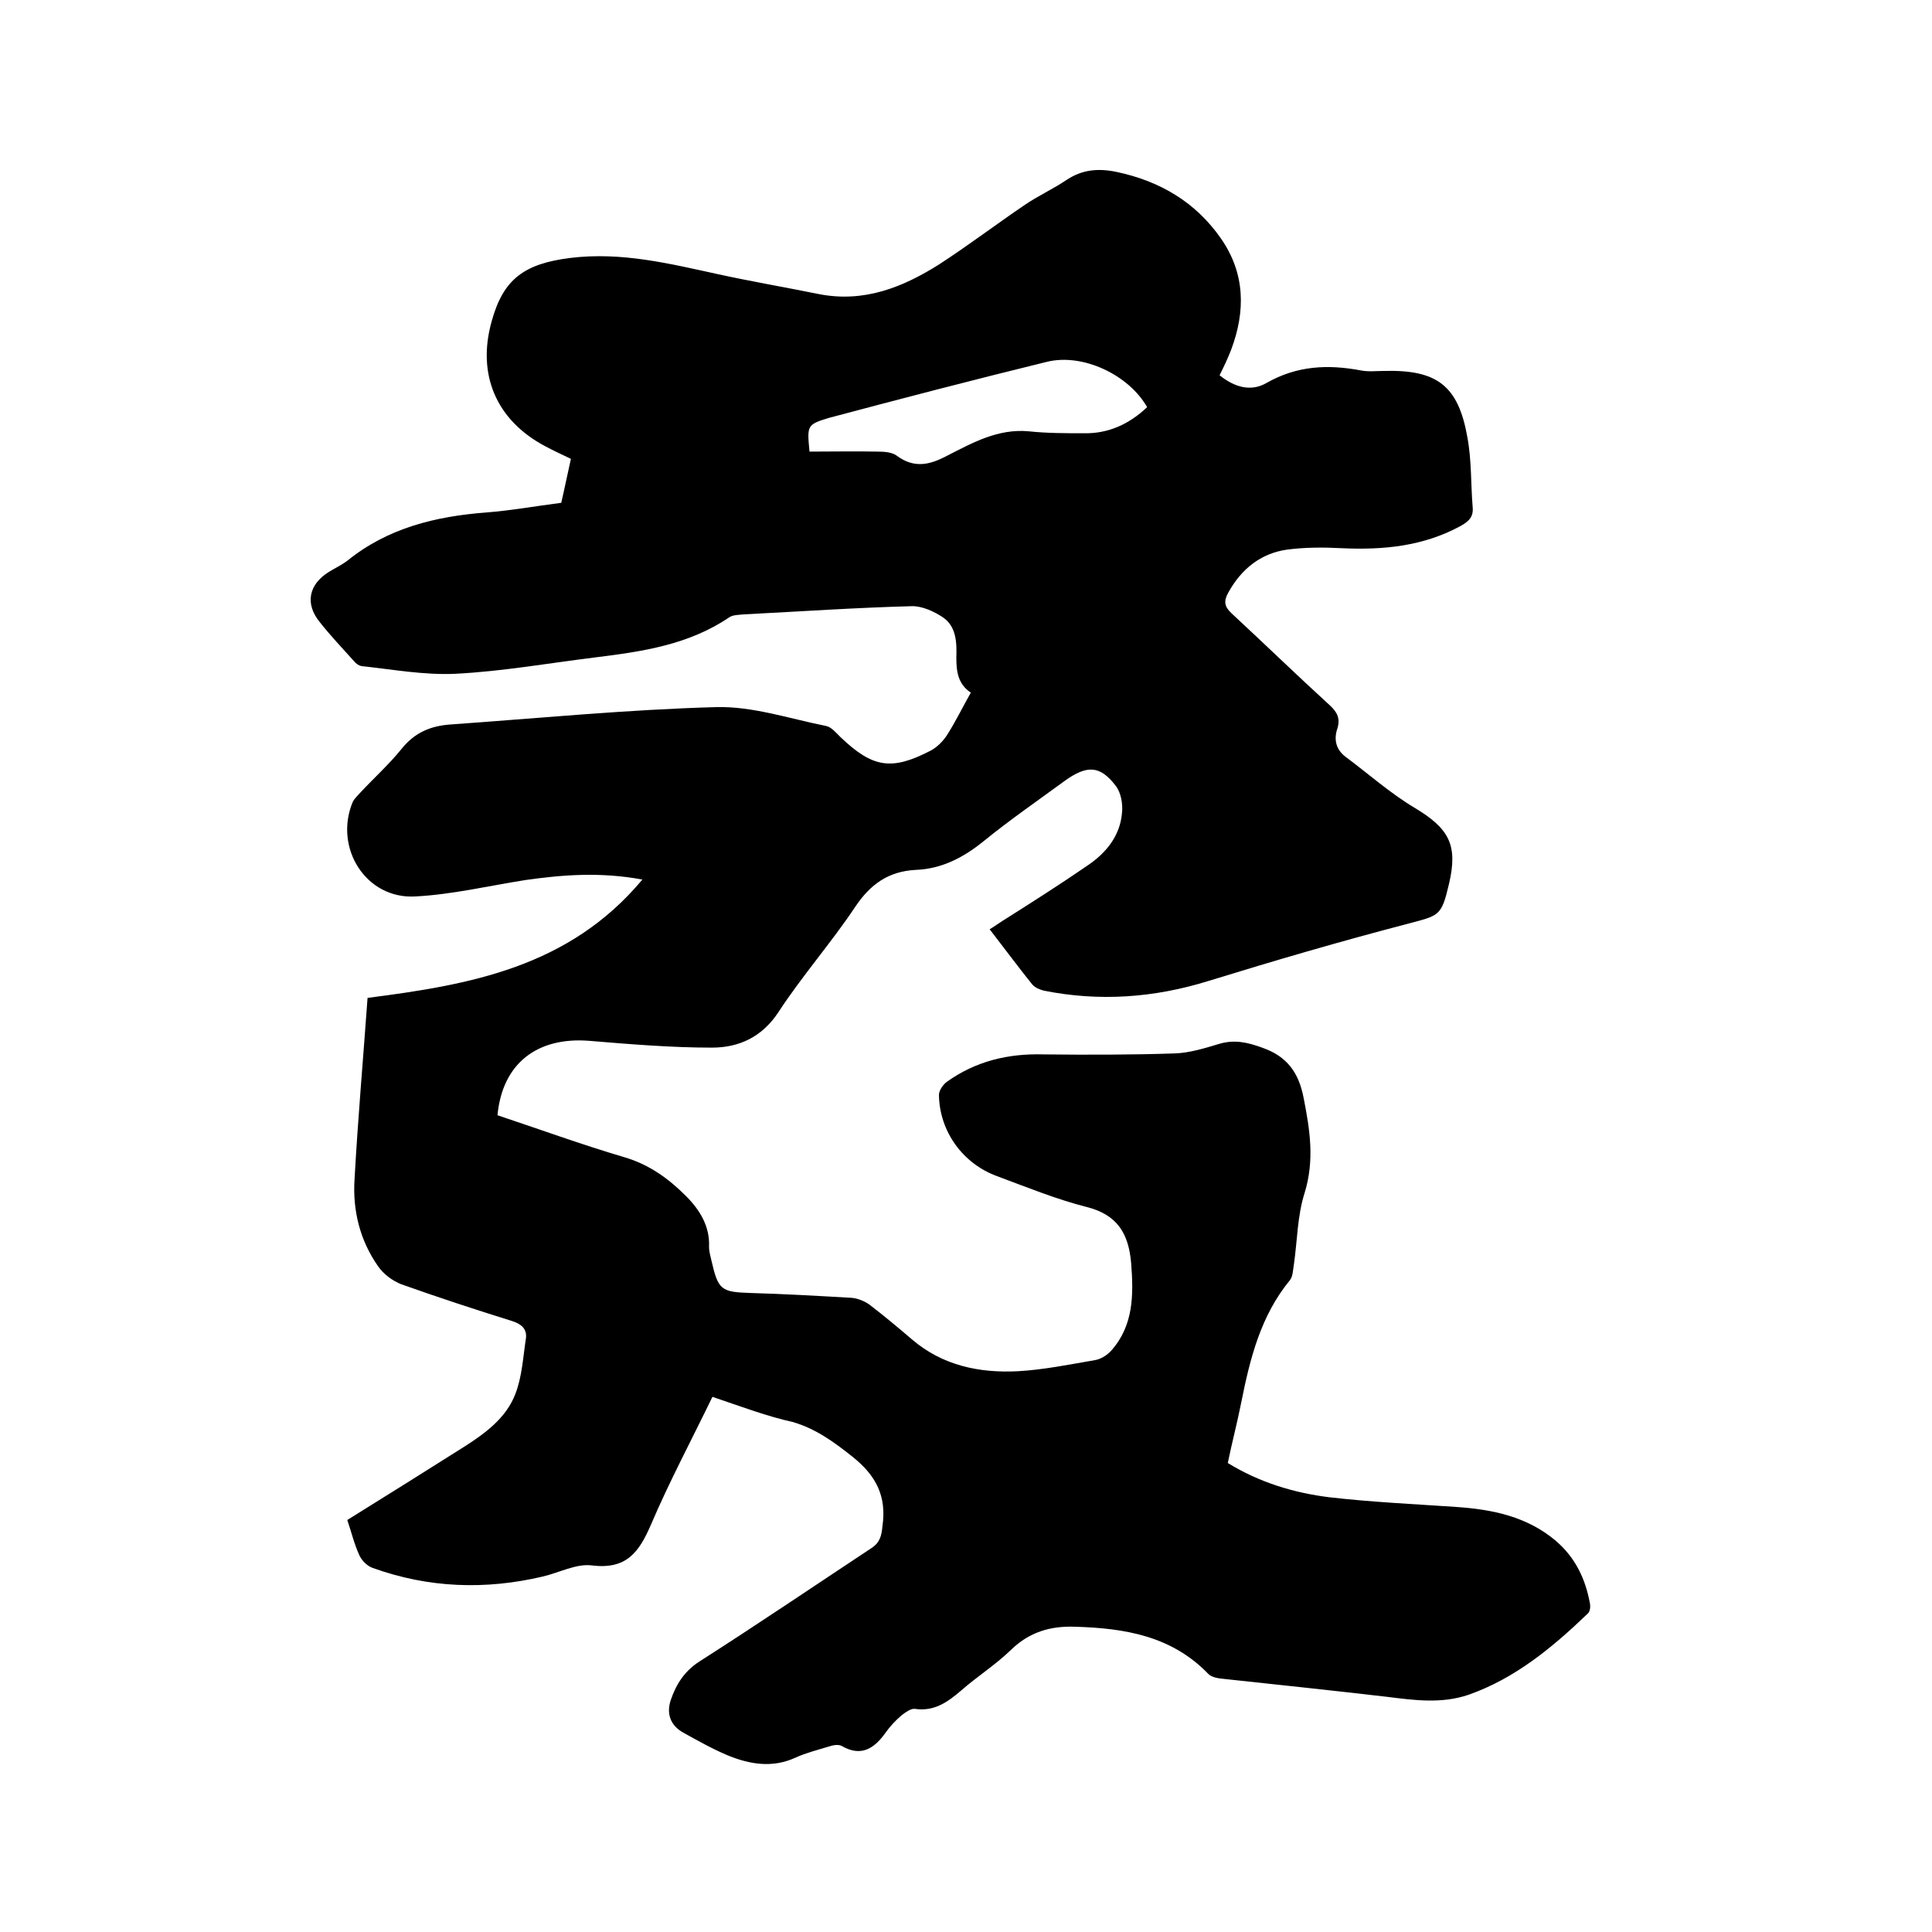 <svg enable-background="new 0 0 400 400" viewBox="0 0 400 400" xmlns="http://www.w3.org/2000/svg"><path d="m147.5 289.2c-4.3 8.9-8.9 17.5-12.7 26.4-2.5 5.8-5.1 9.4-12.3 8.5-3.2-.4-6.7 1.5-10.1 2.3-11.9 2.8-23.7 2.4-35.3-1.8-1.1-.4-2.2-1.5-2.7-2.6-1.1-2.4-1.7-5-2.5-7.3 8.2-5.1 16.2-10.1 24.1-15.1 4.4-2.8 8.8-6 10.7-11 1.4-3.6 1.6-7.7 2.2-11.6.2-1.9-1-2.9-2.9-3.5-7.7-2.4-15.3-4.9-22.9-7.6-1.8-.7-3.7-2.1-4.8-3.7-3.8-5.4-5.3-11.6-4.9-18 .7-12.6 1.8-25.1 2.7-37.6 21.1-2.7 41.7-6.3 56.9-24.5-8.7-1.6-16.4-1-24.2.1-7.6 1.2-15.2 3-22.8 3.4-10.2.6-16.9-10-13-19.5.3-.7 1-1.3 1.6-2 2.8-3 5.9-5.8 8.5-9 2.7-3.4 6-4.8 10.1-5.1 18.4-1.3 36.7-3.1 55.1-3.6 7.5-.2 15.2 2.4 22.7 3.9 1.1.2 2.1 1.4 3 2.3 6.7 6.4 10.6 7 18.7 2.8 1.3-.7 2.5-1.9 3.3-3.1 1.8-2.8 3.3-5.9 5-8.9-2.7-1.8-3-4.4-3-7.3.1-3.1 0-6.4-2.8-8.3-1.8-1.2-4.2-2.3-6.3-2.3-11.6.3-23.2 1.1-34.9 1.7-1 .1-2.3.1-3 .6-8.4 5.7-18 7.1-27.7 8.3s-19.3 2.9-29 3.4c-6.5.3-13-.9-19.5-1.6-.5-.1-1.1-.5-1.5-1-2.4-2.7-4.9-5.3-7.1-8.1-3.1-3.8-2.3-7.8 1.9-10.4 1.3-.8 2.6-1.4 3.8-2.3 8.4-6.8 18.3-9.2 28.8-10 5.1-.4 10.1-1.3 15.5-2 .7-3 1.3-6 2-9.1-1.9-.9-3.6-1.7-5.3-2.6-10.2-5.4-14.2-14.9-11.1-25.9 2.4-8.7 6.7-11.9 16.3-13.1 10.6-1.3 20.6 1.2 30.7 3.4 6.9 1.5 13.9 2.7 20.8 4.1 9.3 1.8 17.3-1.4 24.9-6.2 6-3.9 11.8-8.3 17.7-12.3 2.8-1.9 5.9-3.3 8.7-5.2 3.2-2.1 6.5-2.4 10.3-1.6 9 1.9 16.4 6.3 21.6 13.8 5 7.2 5.1 15 2.1 23-.7 1.8-1.5 3.5-2.4 5.3 3 2.4 6.4 3.5 9.7 1.6 6.3-3.6 12.7-3.9 19.6-2.6 1.5.3 3.2.1 4.7.1 11-.3 15.4 3 17.3 13.7.9 4.8.7 9.7 1.1 14.5.2 2.1-.9 3-2.5 3.9-7.7 4.2-16 5-24.6 4.6-3.8-.2-7.6-.2-11.4.3-5.4.8-9.4 4-12.1 8.9-1 1.8-.8 2.9.7 4.3 6.8 6.3 13.5 12.8 20.4 19.1 1.5 1.4 2.1 2.7 1.5 4.7-.8 2.3-.3 4.4 1.7 5.9 4.7 3.5 9.2 7.5 14.2 10.5 7.2 4.3 9.1 7.7 7.2 15.8-1.6 6.8-2 6.5-8.7 8.3-13.8 3.6-27.5 7.6-41.1 11.8-11.3 3.5-22.6 4.3-34.1 2-.8-.2-1.8-.6-2.4-1.3-2.9-3.6-5.7-7.4-8.8-11.4 1-.6 1.8-1.2 2.6-1.7 6-3.8 12-7.6 17.8-11.6 3.8-2.6 6.6-6.1 7-10.8.2-1.8-.2-4.2-1.3-5.6-3.2-4.2-5.9-4.4-10.6-1-5.6 4.1-11.4 8.1-16.8 12.5-4.2 3.4-8.7 5.7-14 5.9-5.7.3-9.4 3-12.5 7.6-5 7.5-11 14.3-15.9 21.8-3.4 5.2-8.2 7.4-13.8 7.4-8.4 0-16.9-.7-25.3-1.4-10.9-.9-18.1 4.7-19.1 15.4 8.7 2.9 17.5 6.1 26.3 8.7 5.1 1.5 9.1 4.4 12.7 8 2.9 2.9 5 6.3 4.8 10.6 0 .9.3 1.9.5 2.8 1.4 6.1 2 6.5 8.1 6.7 7 .2 14 .6 20.9 1 1.3.1 2.7.7 3.7 1.4 3 2.3 6 4.8 8.8 7.2 6.3 5.4 13.9 7 21.9 6.6 5.4-.3 10.7-1.4 16-2.3 1.2-.2 2.5-1 3.4-2 4.6-5.2 4.6-11.5 4.1-18-.5-6.1-2.8-10.1-9.2-11.7-6.3-1.6-12.4-4.1-18.6-6.4-7.1-2.6-11.9-9.3-12-16.8 0-.9.8-2.1 1.6-2.7 6-4.3 12.7-5.9 20-5.7 9.1.1 18.2.1 27.2-.2 3.1-.1 6.3-1.1 9.3-2 3.1-.9 5.8-.3 8.8.8 5.2 1.8 7.6 5.2 8.6 10.4 1.3 6.6 2.3 12.9.2 19.7-1.5 4.7-1.5 9.8-2.2 14.7-.2 1.1-.2 2.5-.8 3.3-6.1 7.4-8.3 16.3-10.1 25.3-.8 4.1-1.9 8.2-2.8 12.6 6.5 4 13.7 6.2 21.1 7.1 8.7 1 17.5 1.4 26.2 2 7.5.5 14.7 2 20.6 7 4.1 3.5 6.2 8 7.1 13.1.1.6 0 1.6-.5 2-7.3 7-15 13.4-24.7 16.8-5.6 1.9-11.3 1.1-16.9.4-11.2-1.3-22.5-2.5-33.7-3.7-1.1-.1-2.5-.3-3.2-1-7.6-7.9-17.3-9.5-27.6-9.8-5.1-.2-9.5 1.1-13.3 4.8-3.2 3.1-7 5.5-10.3 8.4-2.8 2.4-5.6 4.4-9.6 3.8-.8-.1-1.9.7-2.7 1.3-1.3 1.1-2.5 2.4-3.4 3.7-2.3 3.2-5 5-9 2.7-.7-.4-1.8-.2-2.7.1-2.3.7-4.7 1.3-6.9 2.3-4.8 2.2-9.5 1.4-14.1-.5-3.1-1.3-6.1-3-9-4.6-2.8-1.5-3.7-4-2.7-6.9 1.1-3.2 2.8-5.9 5.9-7.9 11.9-7.6 23.7-15.6 35.5-23.4 1.9-1.2 2.2-2.6 2.4-4.6.9-6.2-1.3-10.5-6.2-14.4-3.9-3.1-7.6-5.8-12.4-7.2-5.1-1.1-10.7-3.2-16.6-5.2zm20.1-195.7c4.8 0 9.5-.1 14.1 0 1.3 0 2.9.1 3.9.8 3.6 2.7 6.8 2 10.4.1 5.3-2.7 10.6-5.7 17-5.1 3.8.4 7.6.4 11.4.4 5.1.1 9.4-1.9 13.1-5.4-3.8-6.7-13.3-11.2-20.7-9.4-15.1 3.7-30.1 7.6-45.1 11.6-4.7 1.4-4.6 1.6-4.1 7z"/></svg>